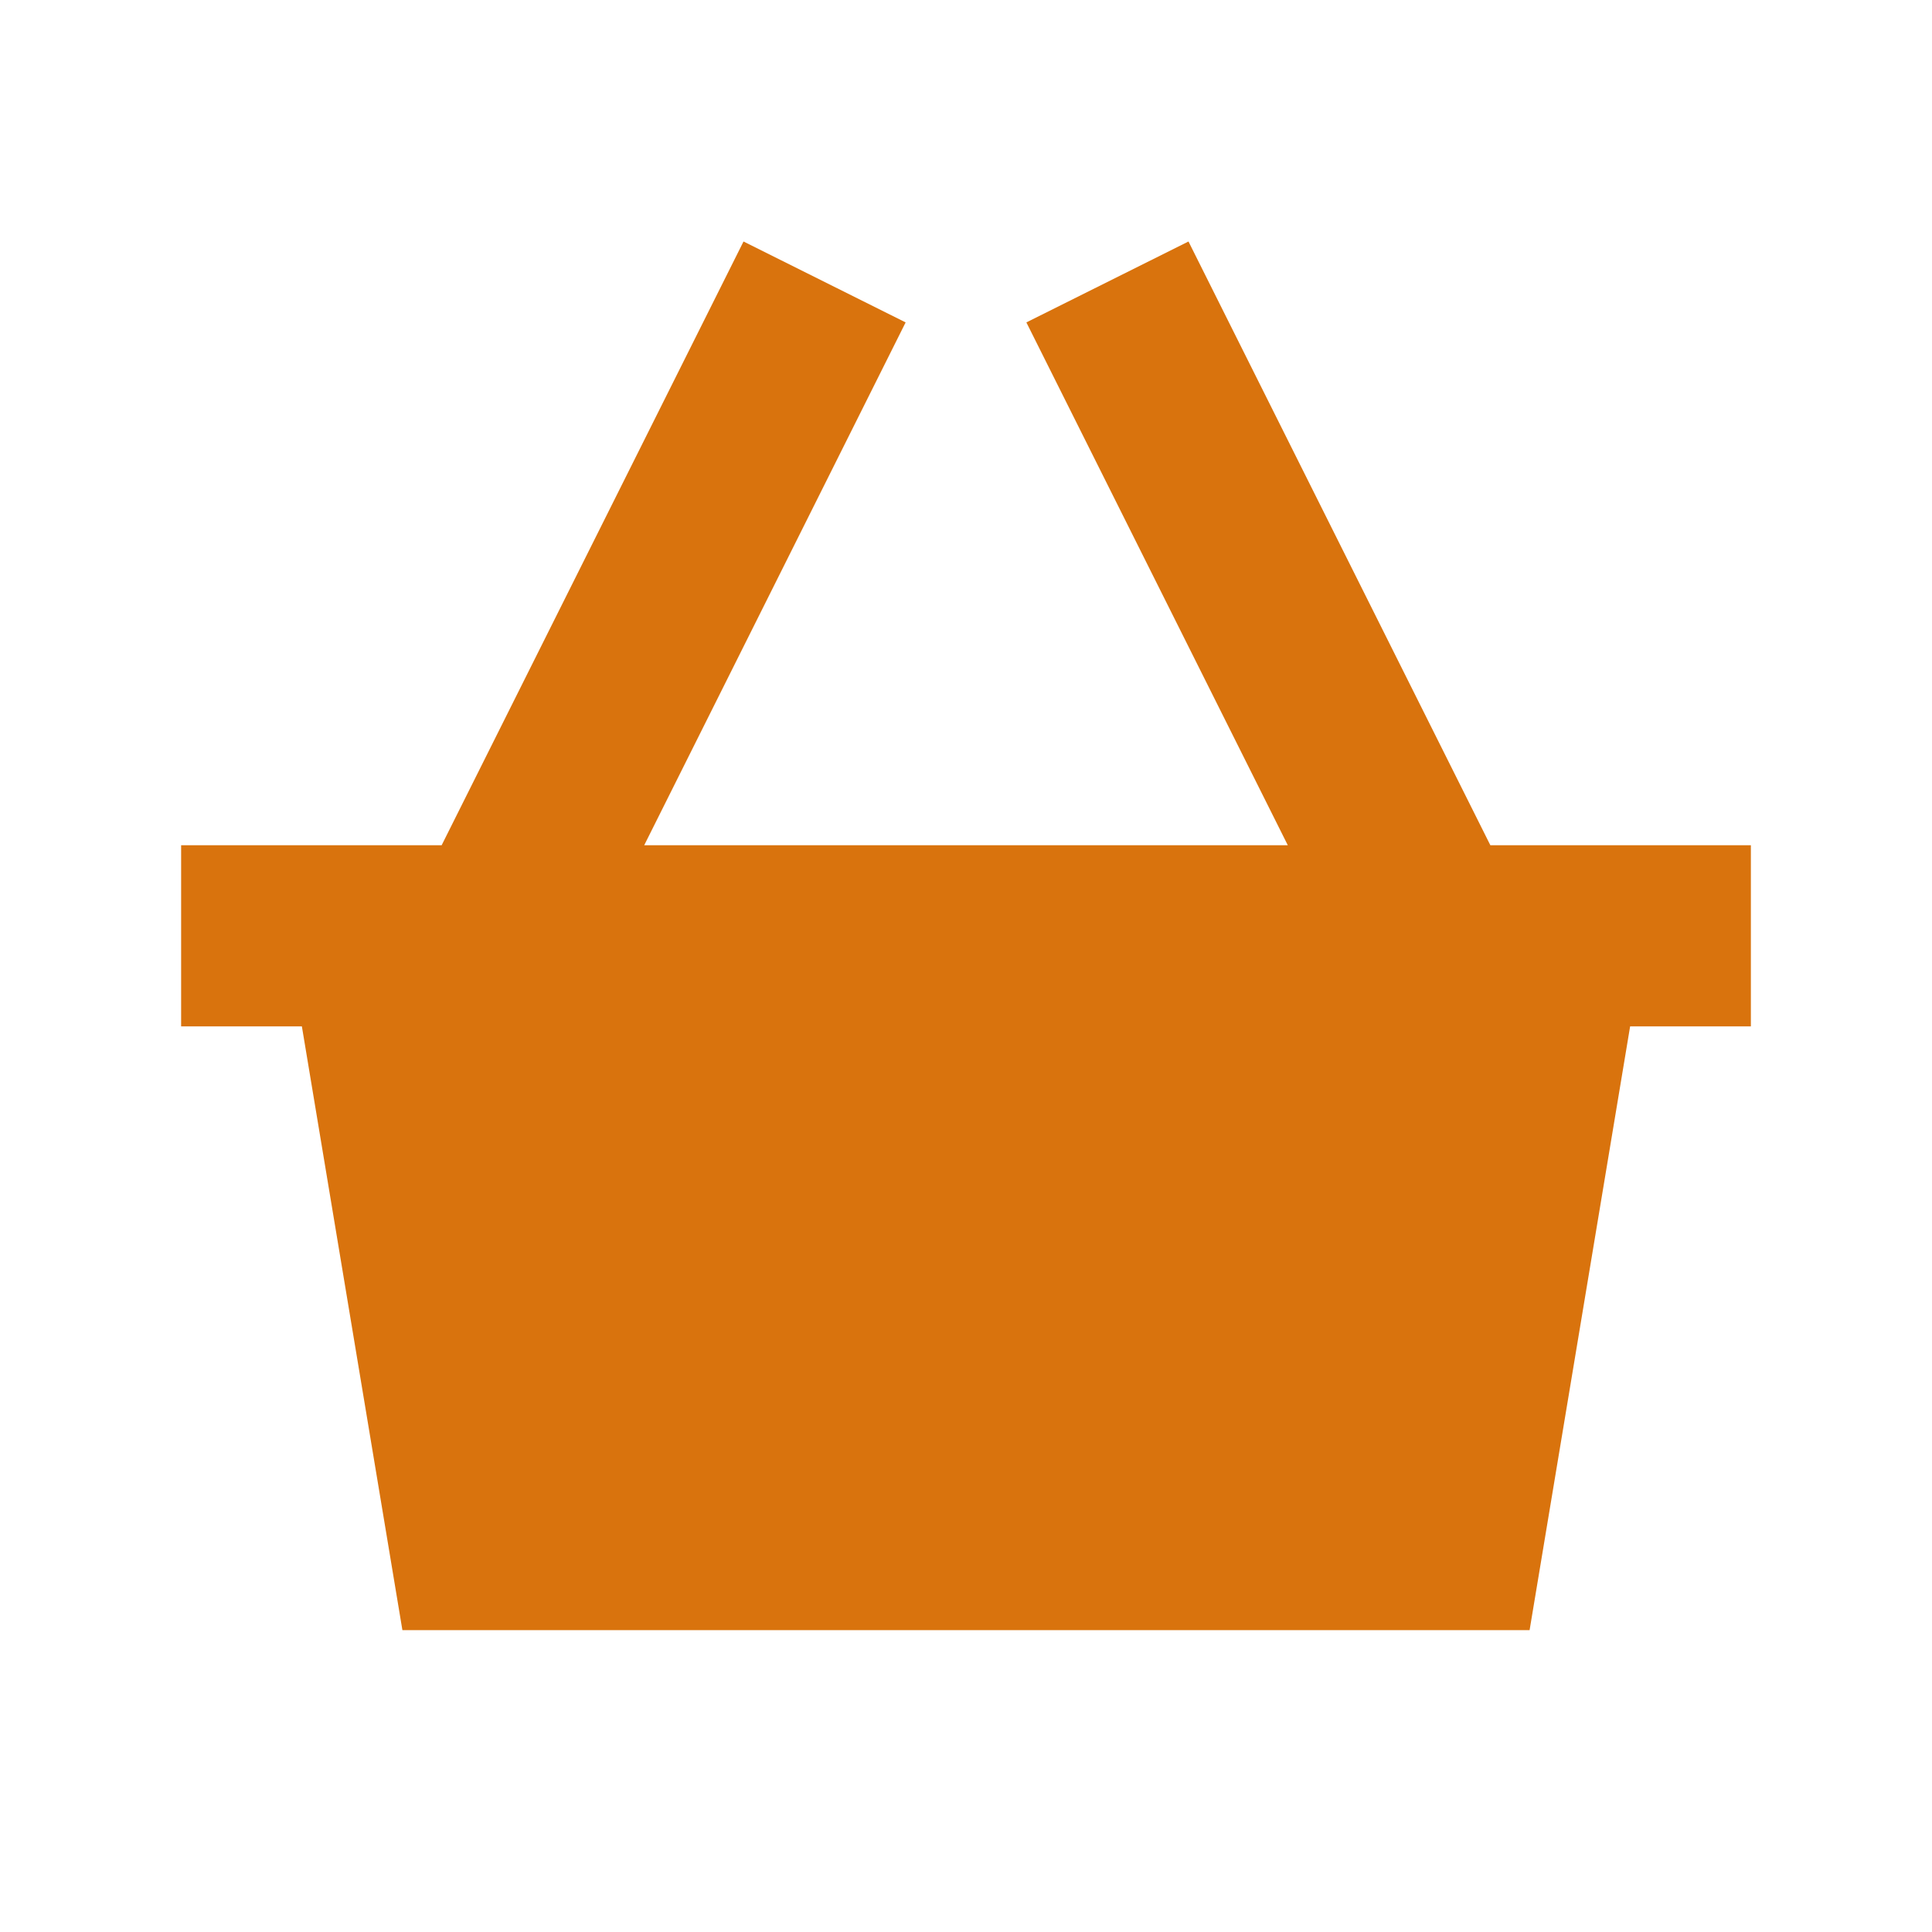 <svg xmlns="http://www.w3.org/2000/svg"  viewBox="0 0 64 64"><defs fill="#d9730d" /><path  d="m58,28v6h-4l-3.33,20H13.33l-3.33-20h-4v-6h8.63l10-20,5.37,2.68-8.66,17.32h21.32l-8.66-17.32,5.37-2.68,10,20h8.63Z" fill="#d9730d" /></svg>
